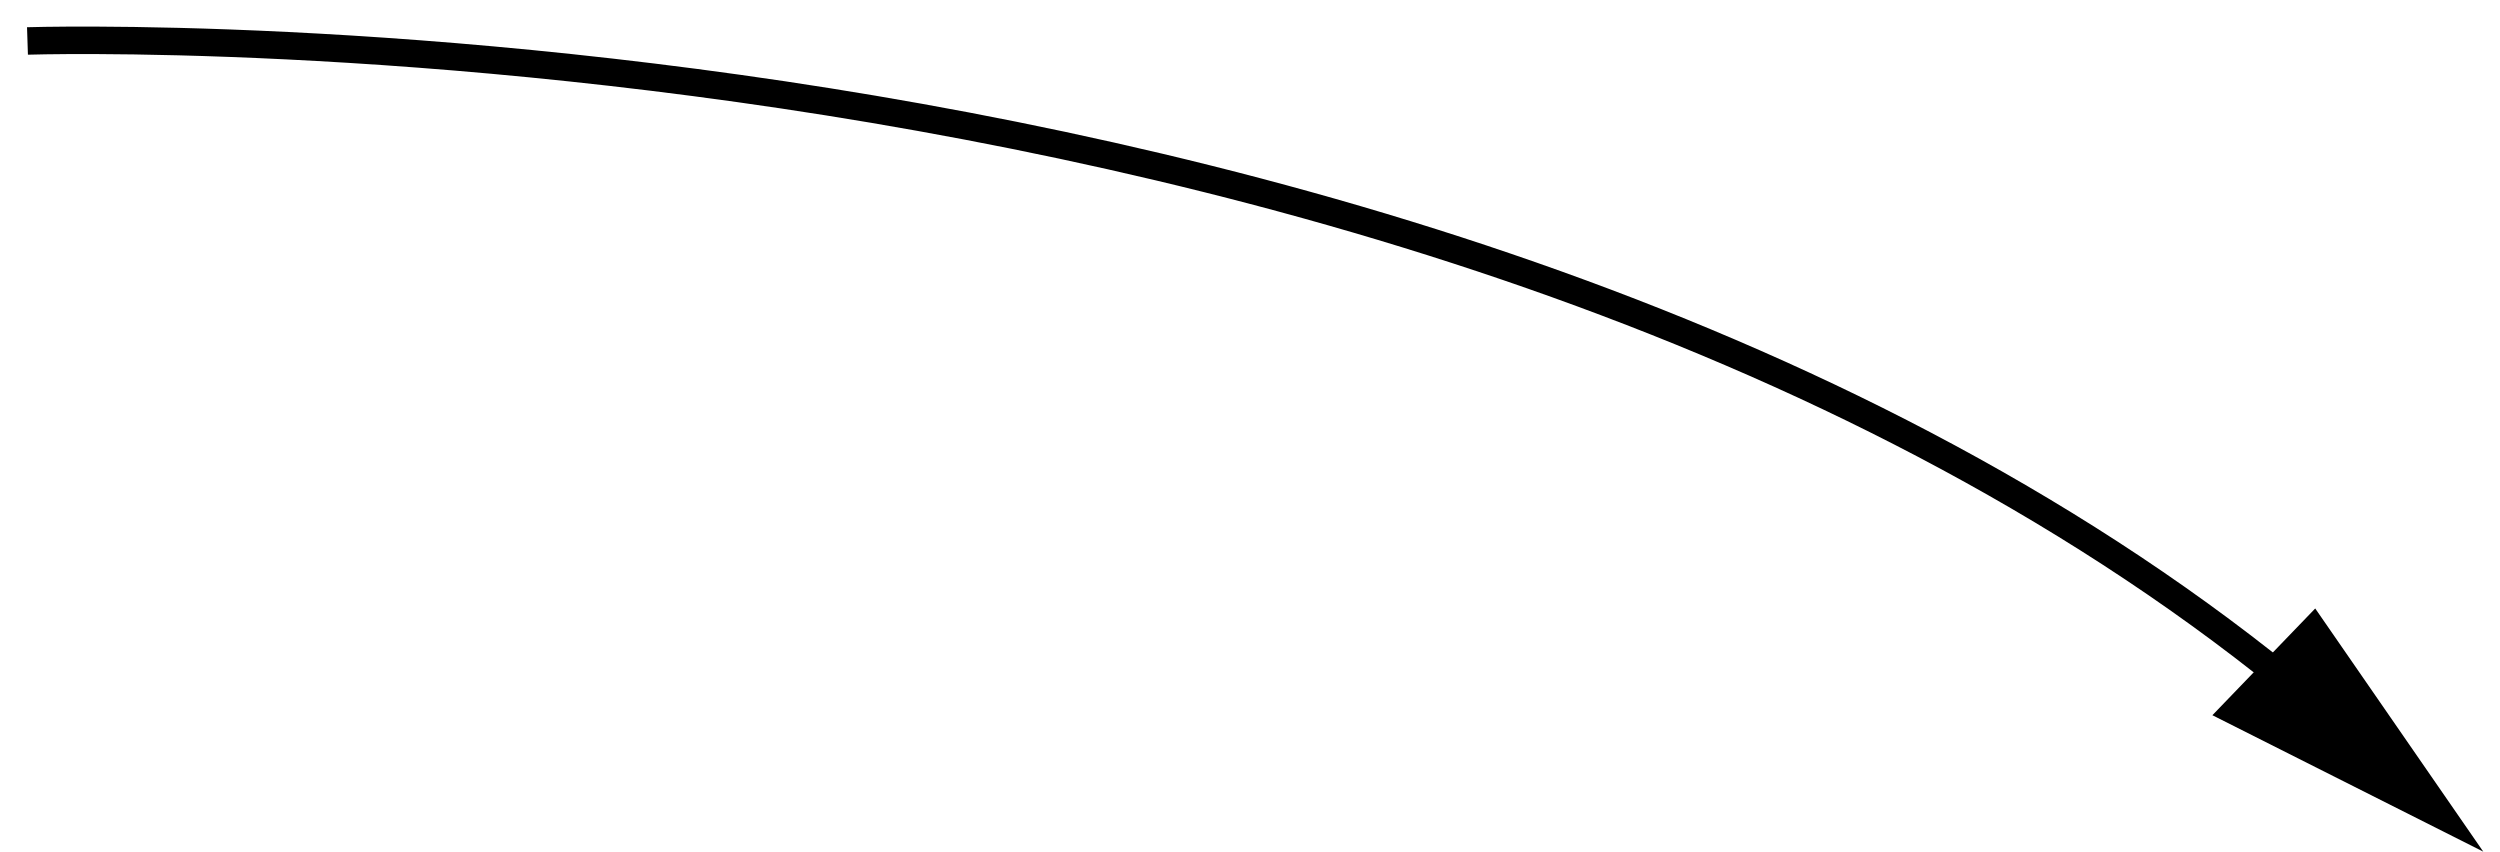<svg width="91" height="31" viewBox="0 0 91 31" fill="none" xmlns="http://www.w3.org/2000/svg">
<path d="M1 1.491C1 1.491 58.506 -0.38 88.303 29.345" stroke="black" stroke-miterlimit="10"/>
<path d="M80.531 26.034L90.391 31L84.274 22.148L80.531 26.034Z" fill="black"/>
</svg>
